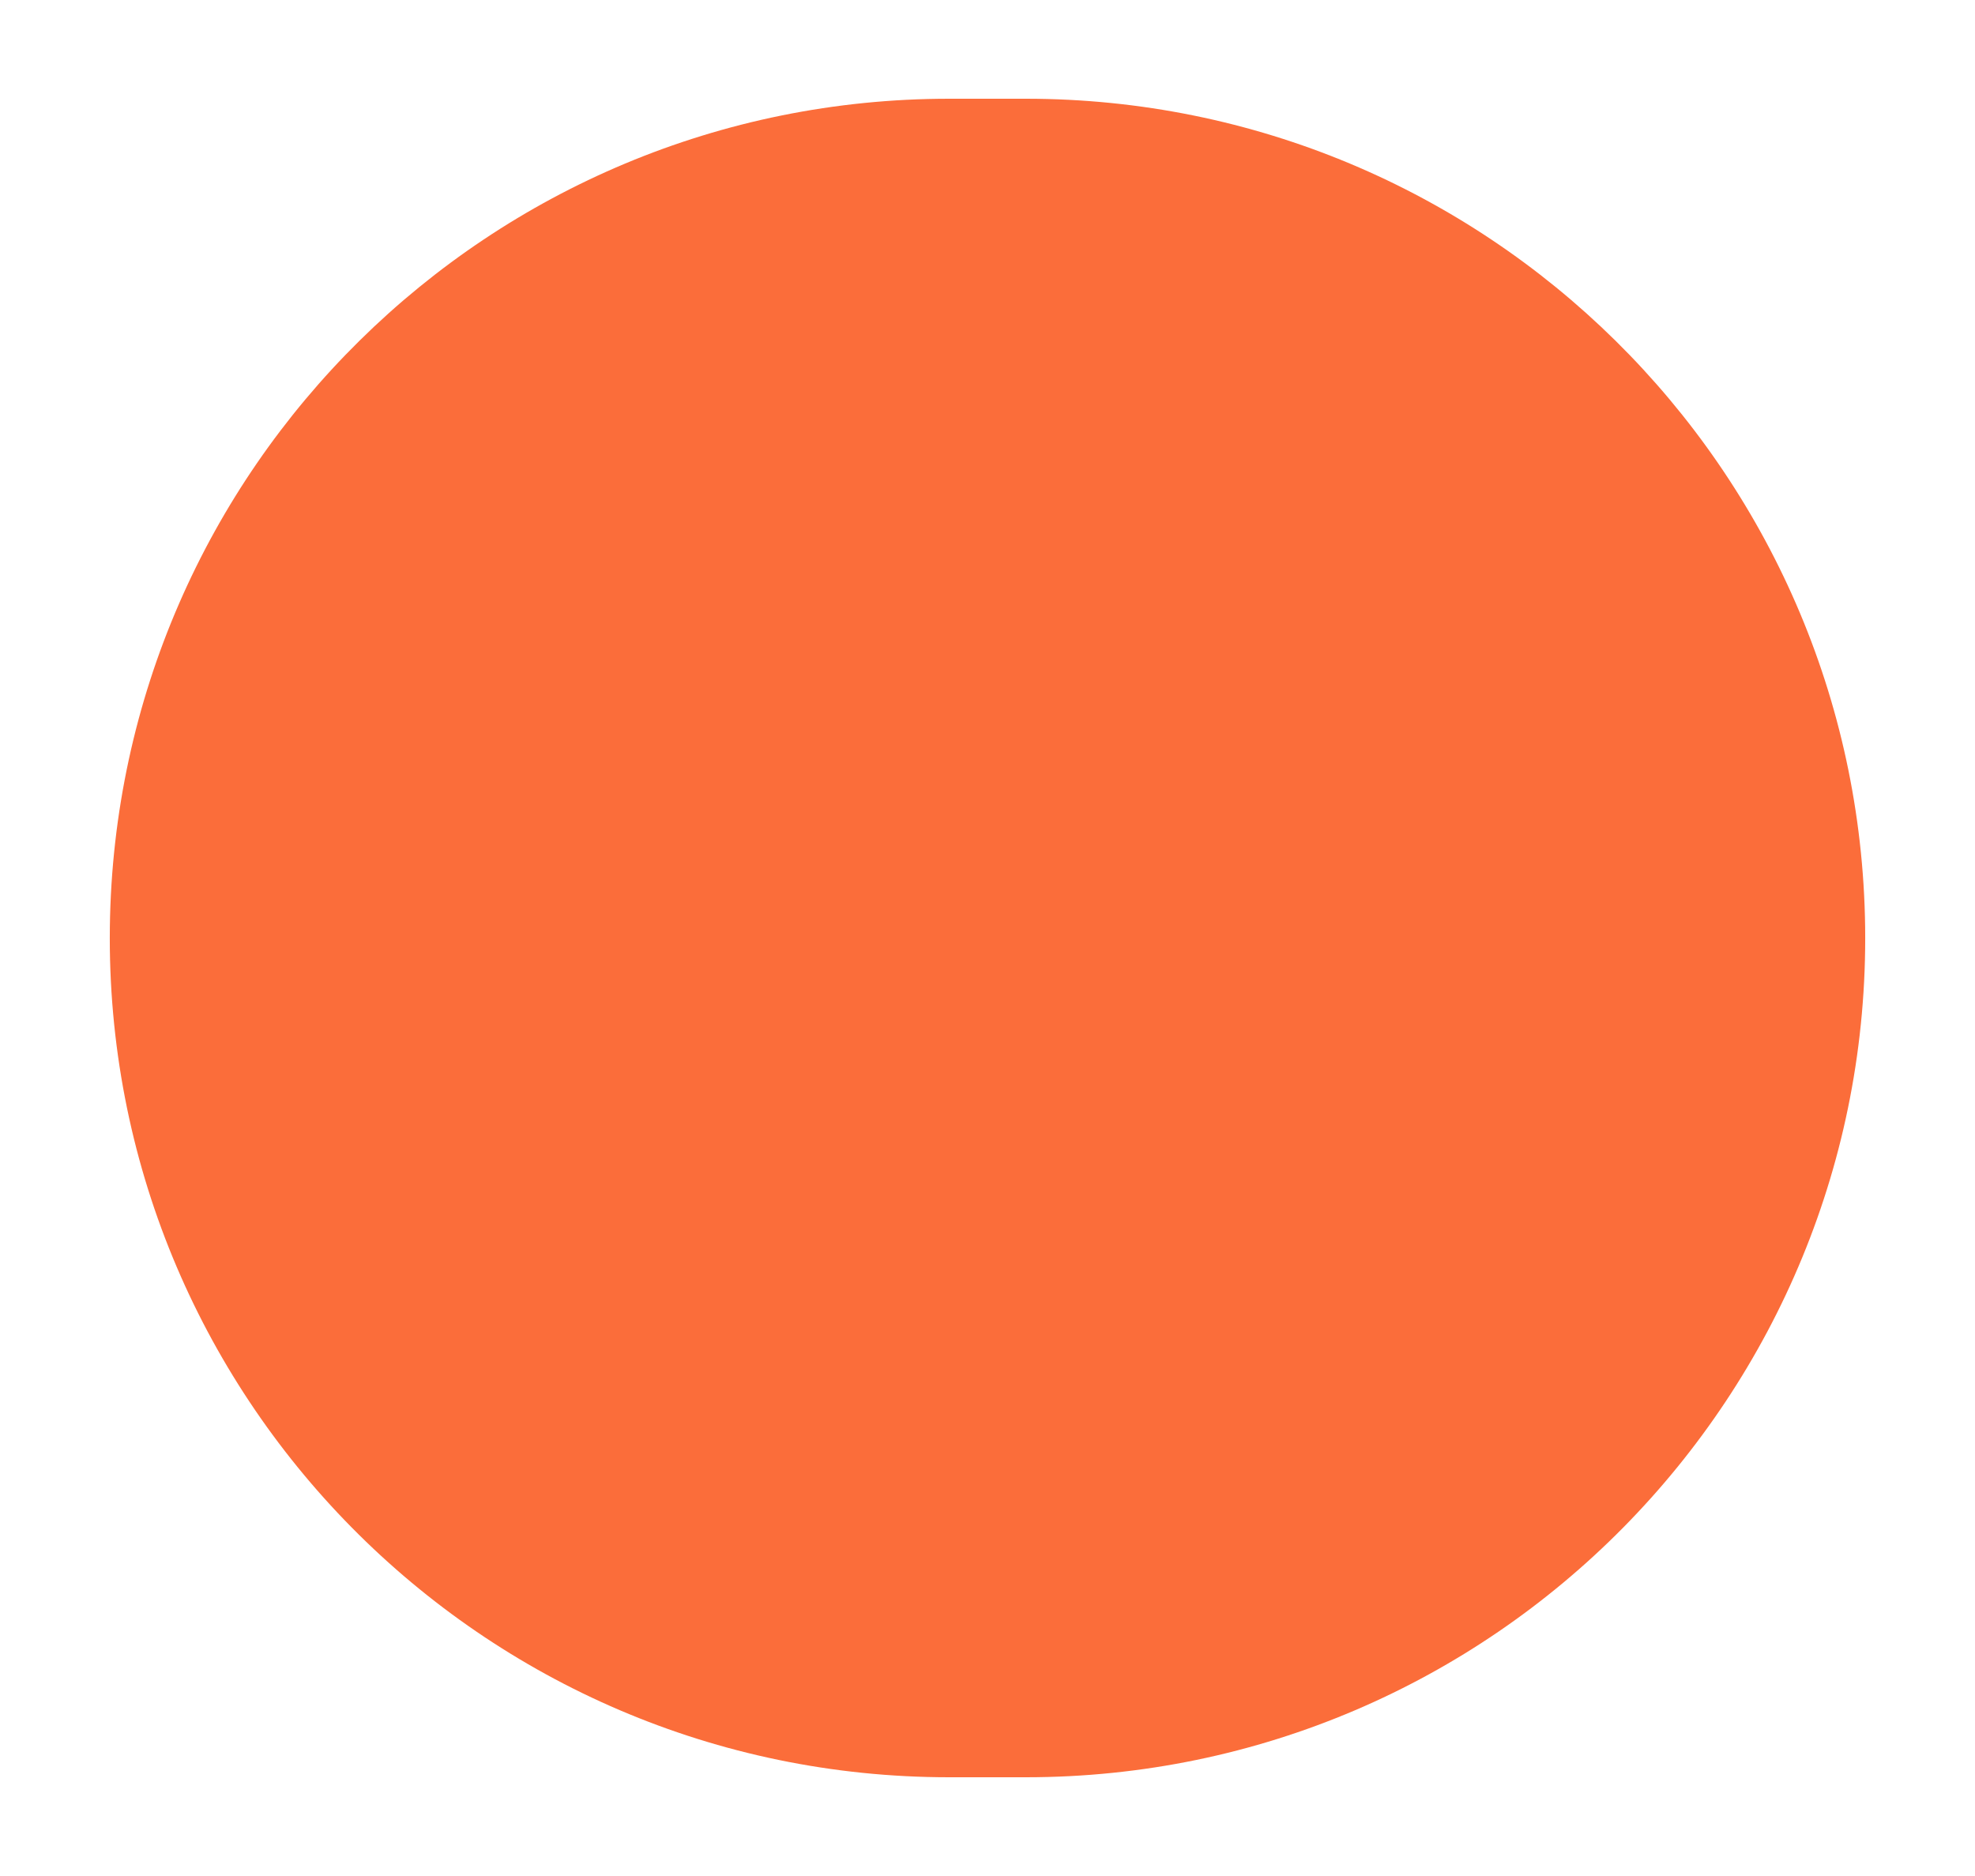 <?xml version="1.0" encoding="utf-8"?>
<svg xmlns="http://www.w3.org/2000/svg" fill="none" height="100%" overflow="visible" preserveAspectRatio="none" style="display: block;" viewBox="0 0 80 76" width="100%">
<g filter="url(#filter0_d_0_11525)" id="Rectangle 1345">
<path d="M4.45 33.556C4.693 14.953 19.843 0 38.447 0H41.553C60.157 0 75.307 14.953 75.55 33.556C75.797 52.505 60.504 68 41.553 68H38.447C19.496 68 4.203 52.505 4.45 33.556Z" fill="#FB6D3A"/>
</g>
<defs>
<filter color-interpolation-filters="sRGB" filterUnits="userSpaceOnUse" height="76" id="filter0_d_0_11525" width="79.105" x="0.447" y="0">
<feFlood flood-opacity="0" result="BackgroundImageFix"/>
<feColorMatrix in="SourceAlpha" result="hardAlpha" type="matrix" values="0 0 0 0 0 0 0 0 0 0 0 0 0 0 0 0 0 0 127 0"/>
<feOffset dy="4"/>
<feGaussianBlur stdDeviation="2"/>
<feComposite in2="hardAlpha" operator="out"/>
<feColorMatrix type="matrix" values="0 0 0 0 0 0 0 0 0 0 0 0 0 0 0 0 0 0 0.25 0"/>
<feBlend in2="BackgroundImageFix" mode="normal" result="effect1_dropShadow_0_11525"/>
<feBlend in="SourceGraphic" in2="effect1_dropShadow_0_11525" mode="normal" result="shape"/>
</filter>
</defs>
</svg>